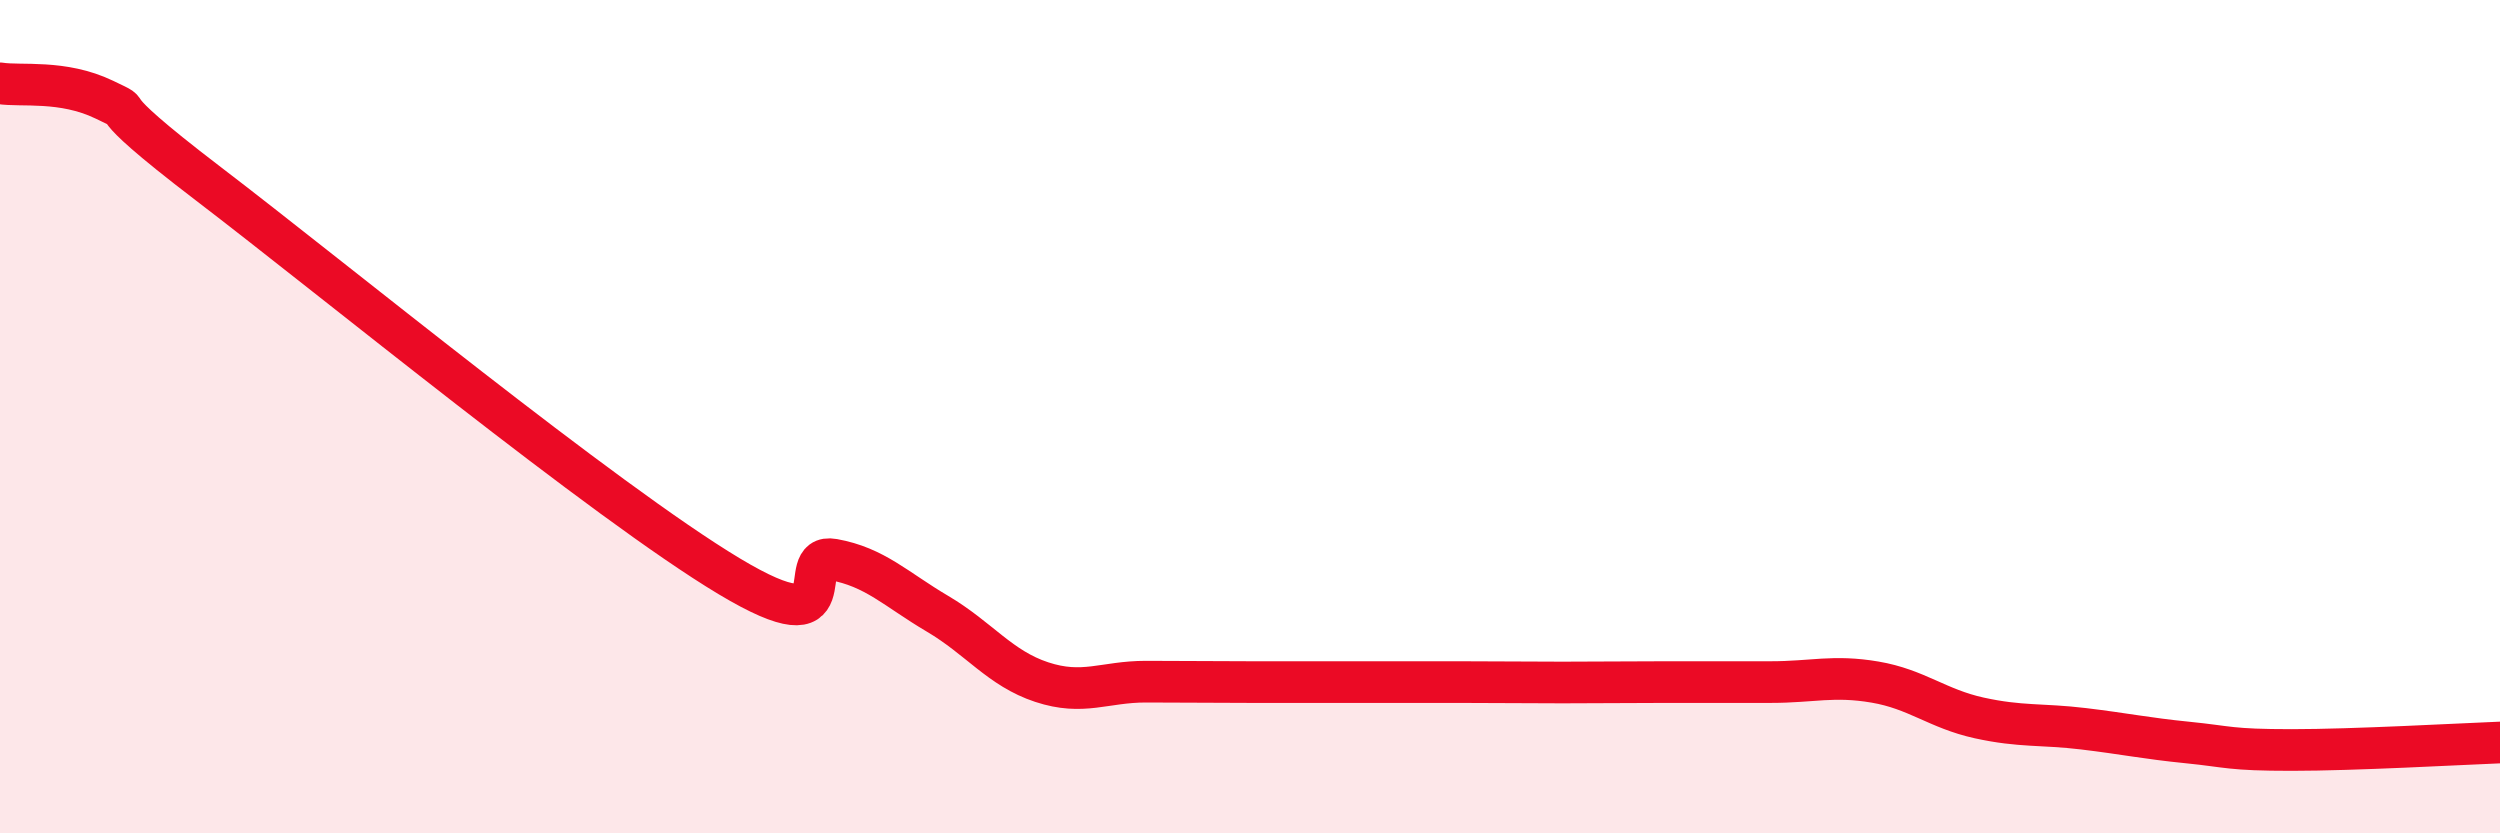 
    <svg width="60" height="20" viewBox="0 0 60 20" xmlns="http://www.w3.org/2000/svg">
      <path
        d="M 0,2 C 0.5,2.08 1.5,1.91 2.5,2.39 C 3.5,2.87 2,2.12 5,4.41 C 8,6.7 14.5,12.03 17.5,13.83 C 20.5,15.63 19,13.25 20,13.43 C 21,13.61 21.5,14.14 22.5,14.73 C 23.5,15.32 24,16.04 25,16.37 C 26,16.7 26.5,16.36 27.5,16.36 C 28.5,16.36 29,16.37 30,16.37 C 31,16.37 31.5,16.37 32.5,16.37 C 33.5,16.37 34,16.37 35,16.37 C 36,16.37 36.5,16.38 37.5,16.38 C 38.5,16.38 39,16.37 40,16.37 C 41,16.37 41.5,16.37 42.5,16.37 C 43.5,16.37 44,16.2 45,16.37 C 46,16.54 46.5,17.01 47.5,17.23 C 48.5,17.45 49,17.37 50,17.49 C 51,17.61 51.5,17.72 52.5,17.82 C 53.5,17.92 53.5,18 55,18 C 56.5,18 59,17.86 60,17.82L60 20L0 20Z"
        fill="#EB0A25"
        opacity="0.1"
        stroke-linecap="round"
        stroke-linejoin="round"
      />
      <path
        d="M 0,2 C 0.5,2.08 1.5,1.91 2.5,2.39 C 3.5,2.87 2,2.12 5,4.41 C 8,6.7 14.5,12.03 17.5,13.83 C 20.5,15.63 19,13.25 20,13.43 C 21,13.61 21.5,14.14 22.5,14.73 C 23.5,15.32 24,16.04 25,16.37 C 26,16.7 26.5,16.36 27.5,16.36 C 28.5,16.36 29,16.37 30,16.37 C 31,16.37 31.5,16.37 32.5,16.37 C 33.5,16.37 34,16.37 35,16.37 C 36,16.37 36.5,16.38 37.5,16.38 C 38.5,16.38 39,16.37 40,16.37 C 41,16.37 41.5,16.37 42.5,16.37 C 43.5,16.37 44,16.2 45,16.37 C 46,16.54 46.5,17.01 47.5,17.23 C 48.5,17.45 49,17.37 50,17.49 C 51,17.61 51.5,17.72 52.5,17.82 C 53.5,17.92 53.5,18 55,18 C 56.5,18 59,17.86 60,17.82"
        stroke="#EB0A25"
        stroke-width="1"
        fill="none"
        stroke-linecap="round"
        stroke-linejoin="round"
      />
    </svg>
  